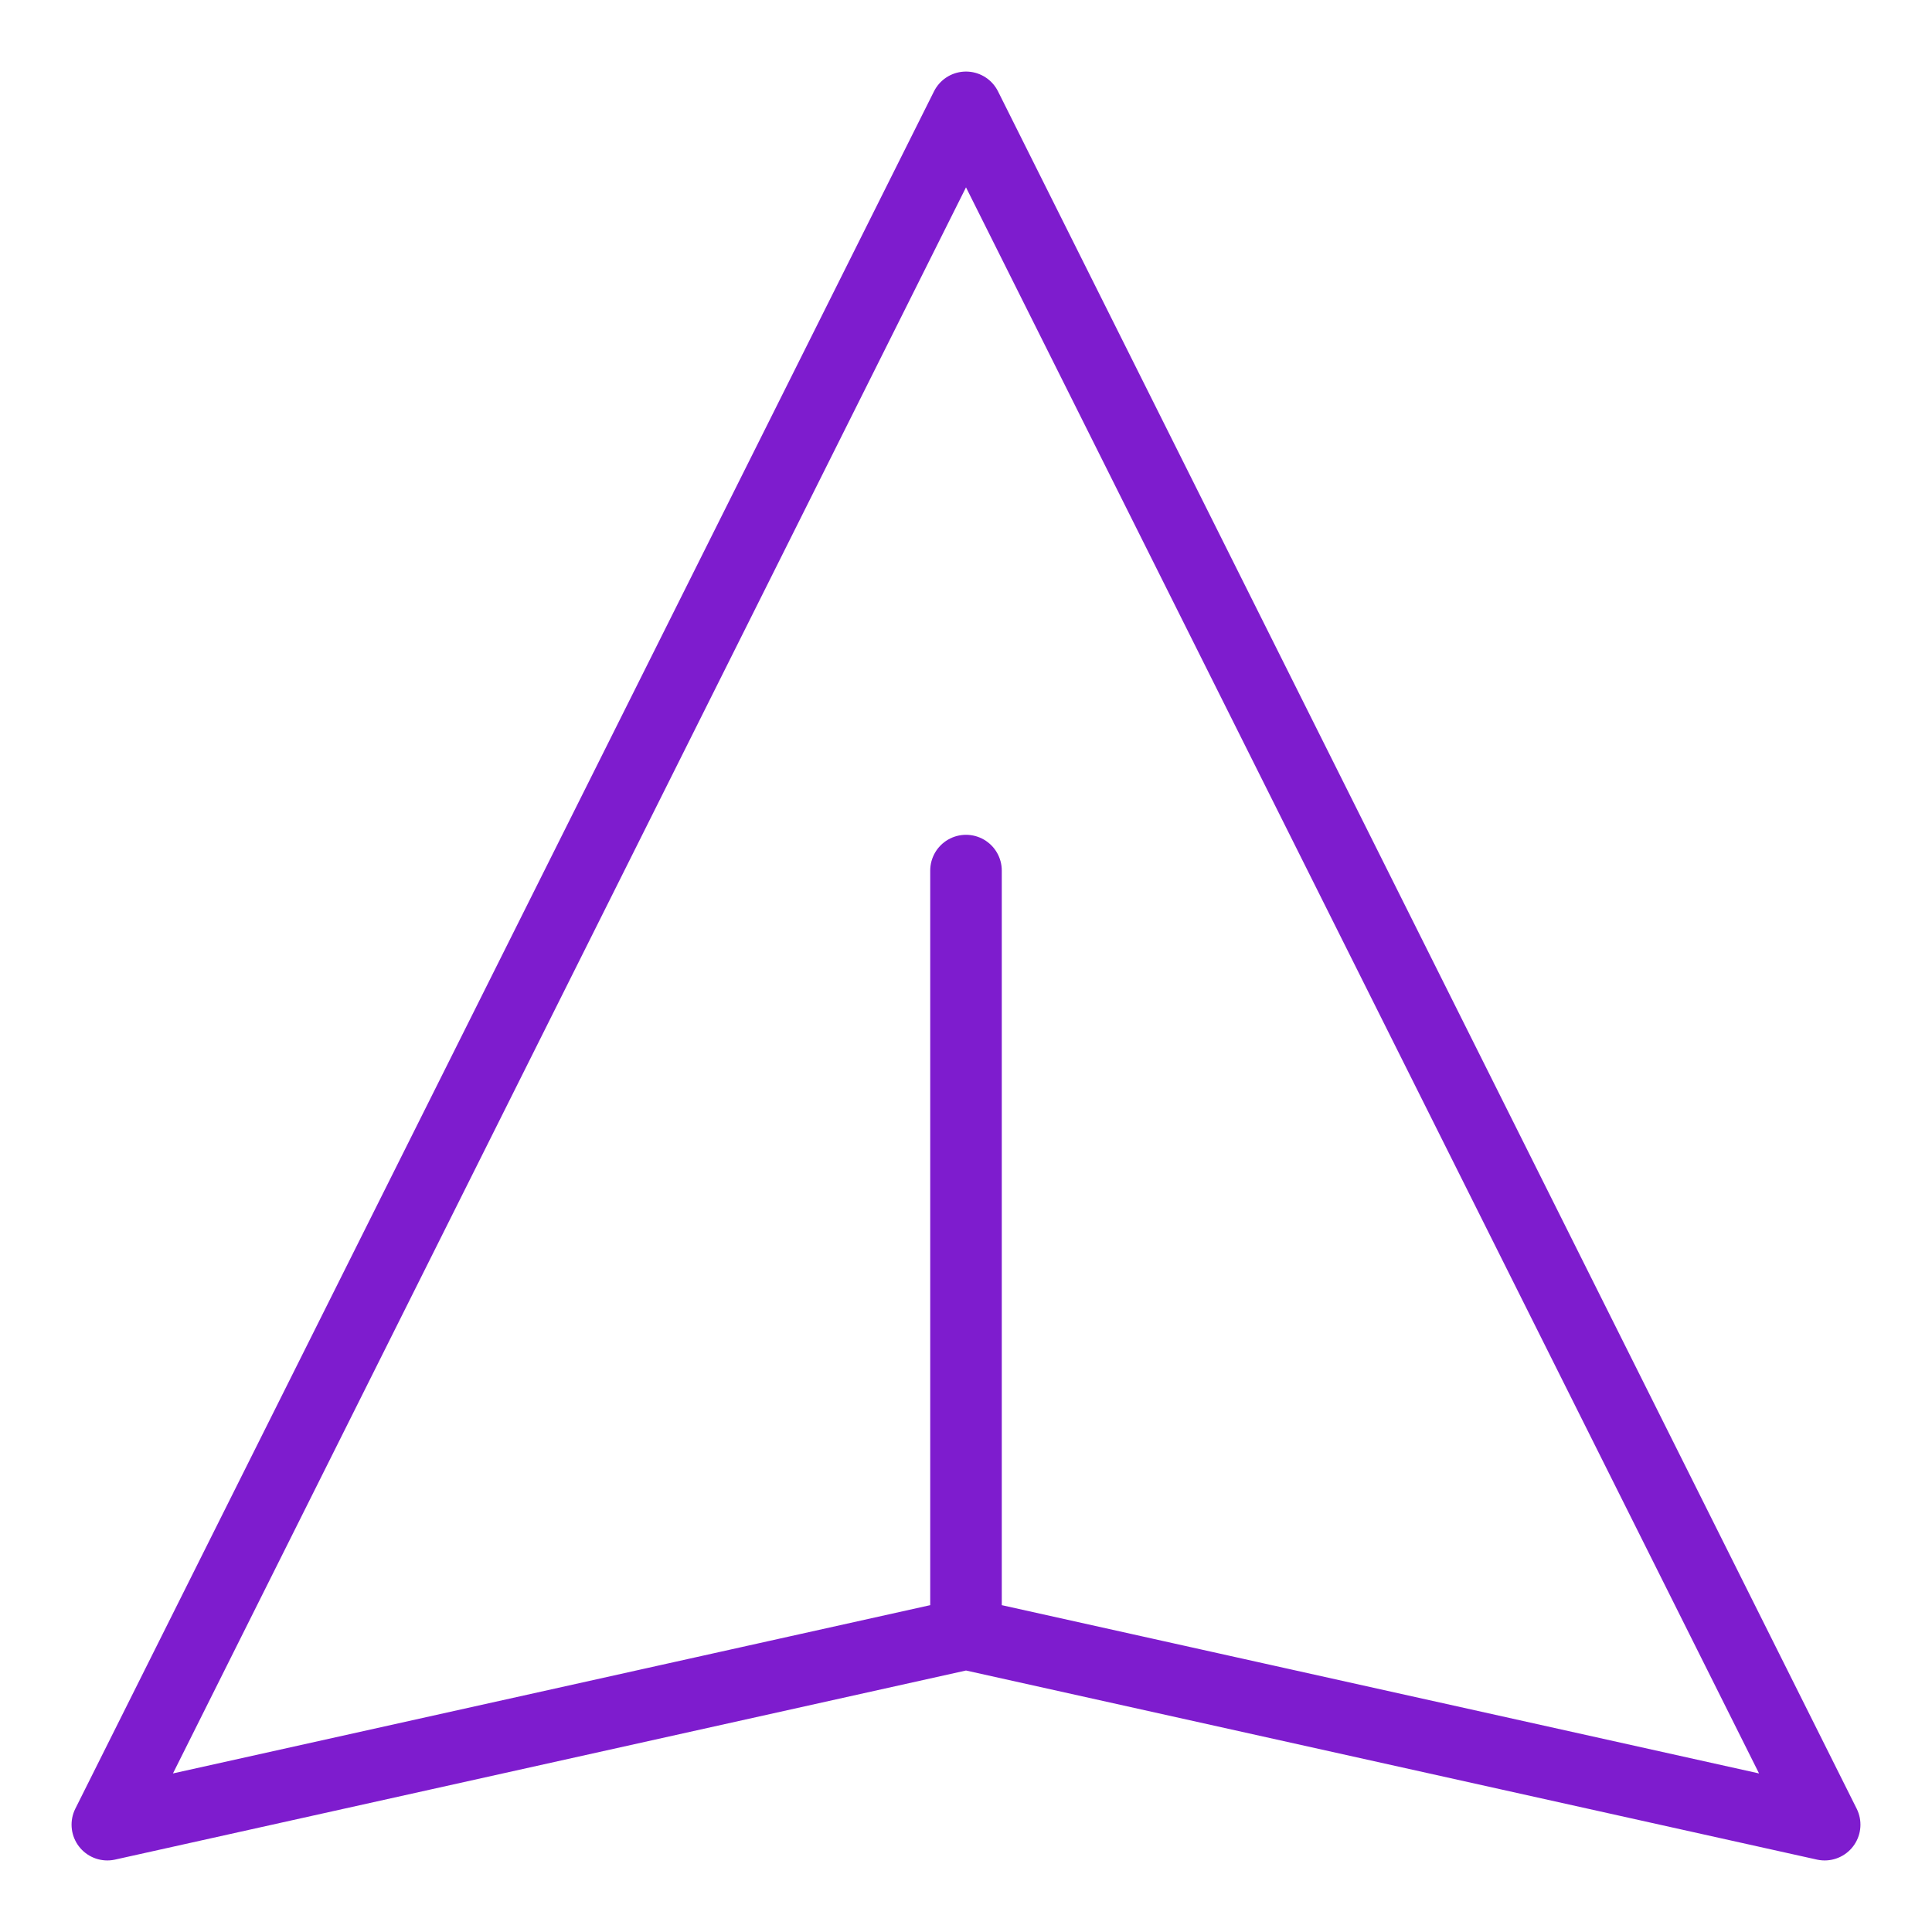<?xml version="1.0" encoding="UTF-8"?>
<svg width="54px" height="54px" viewBox="0 0 54 54" version="1.1" xmlns="http://www.w3.org/2000/svg" xmlns:xlink="http://www.w3.org/1999/xlink">
    <title>Artboard</title>
    <g id="Artboard" stroke="none" stroke-width="1" fill="none" fill-rule="evenodd" stroke-linecap="round" stroke-linejoin="round">
        <g id="Group" transform="translate(3, 3)" stroke="#7E1CCE" stroke-width="2">
            <path d="M24,42.667 L48,48 L24,0 L0,48 L24,42.667 Z M24,42.667 L24,21.333" id="Shape"></path>
        </g>
    </g>
</svg>